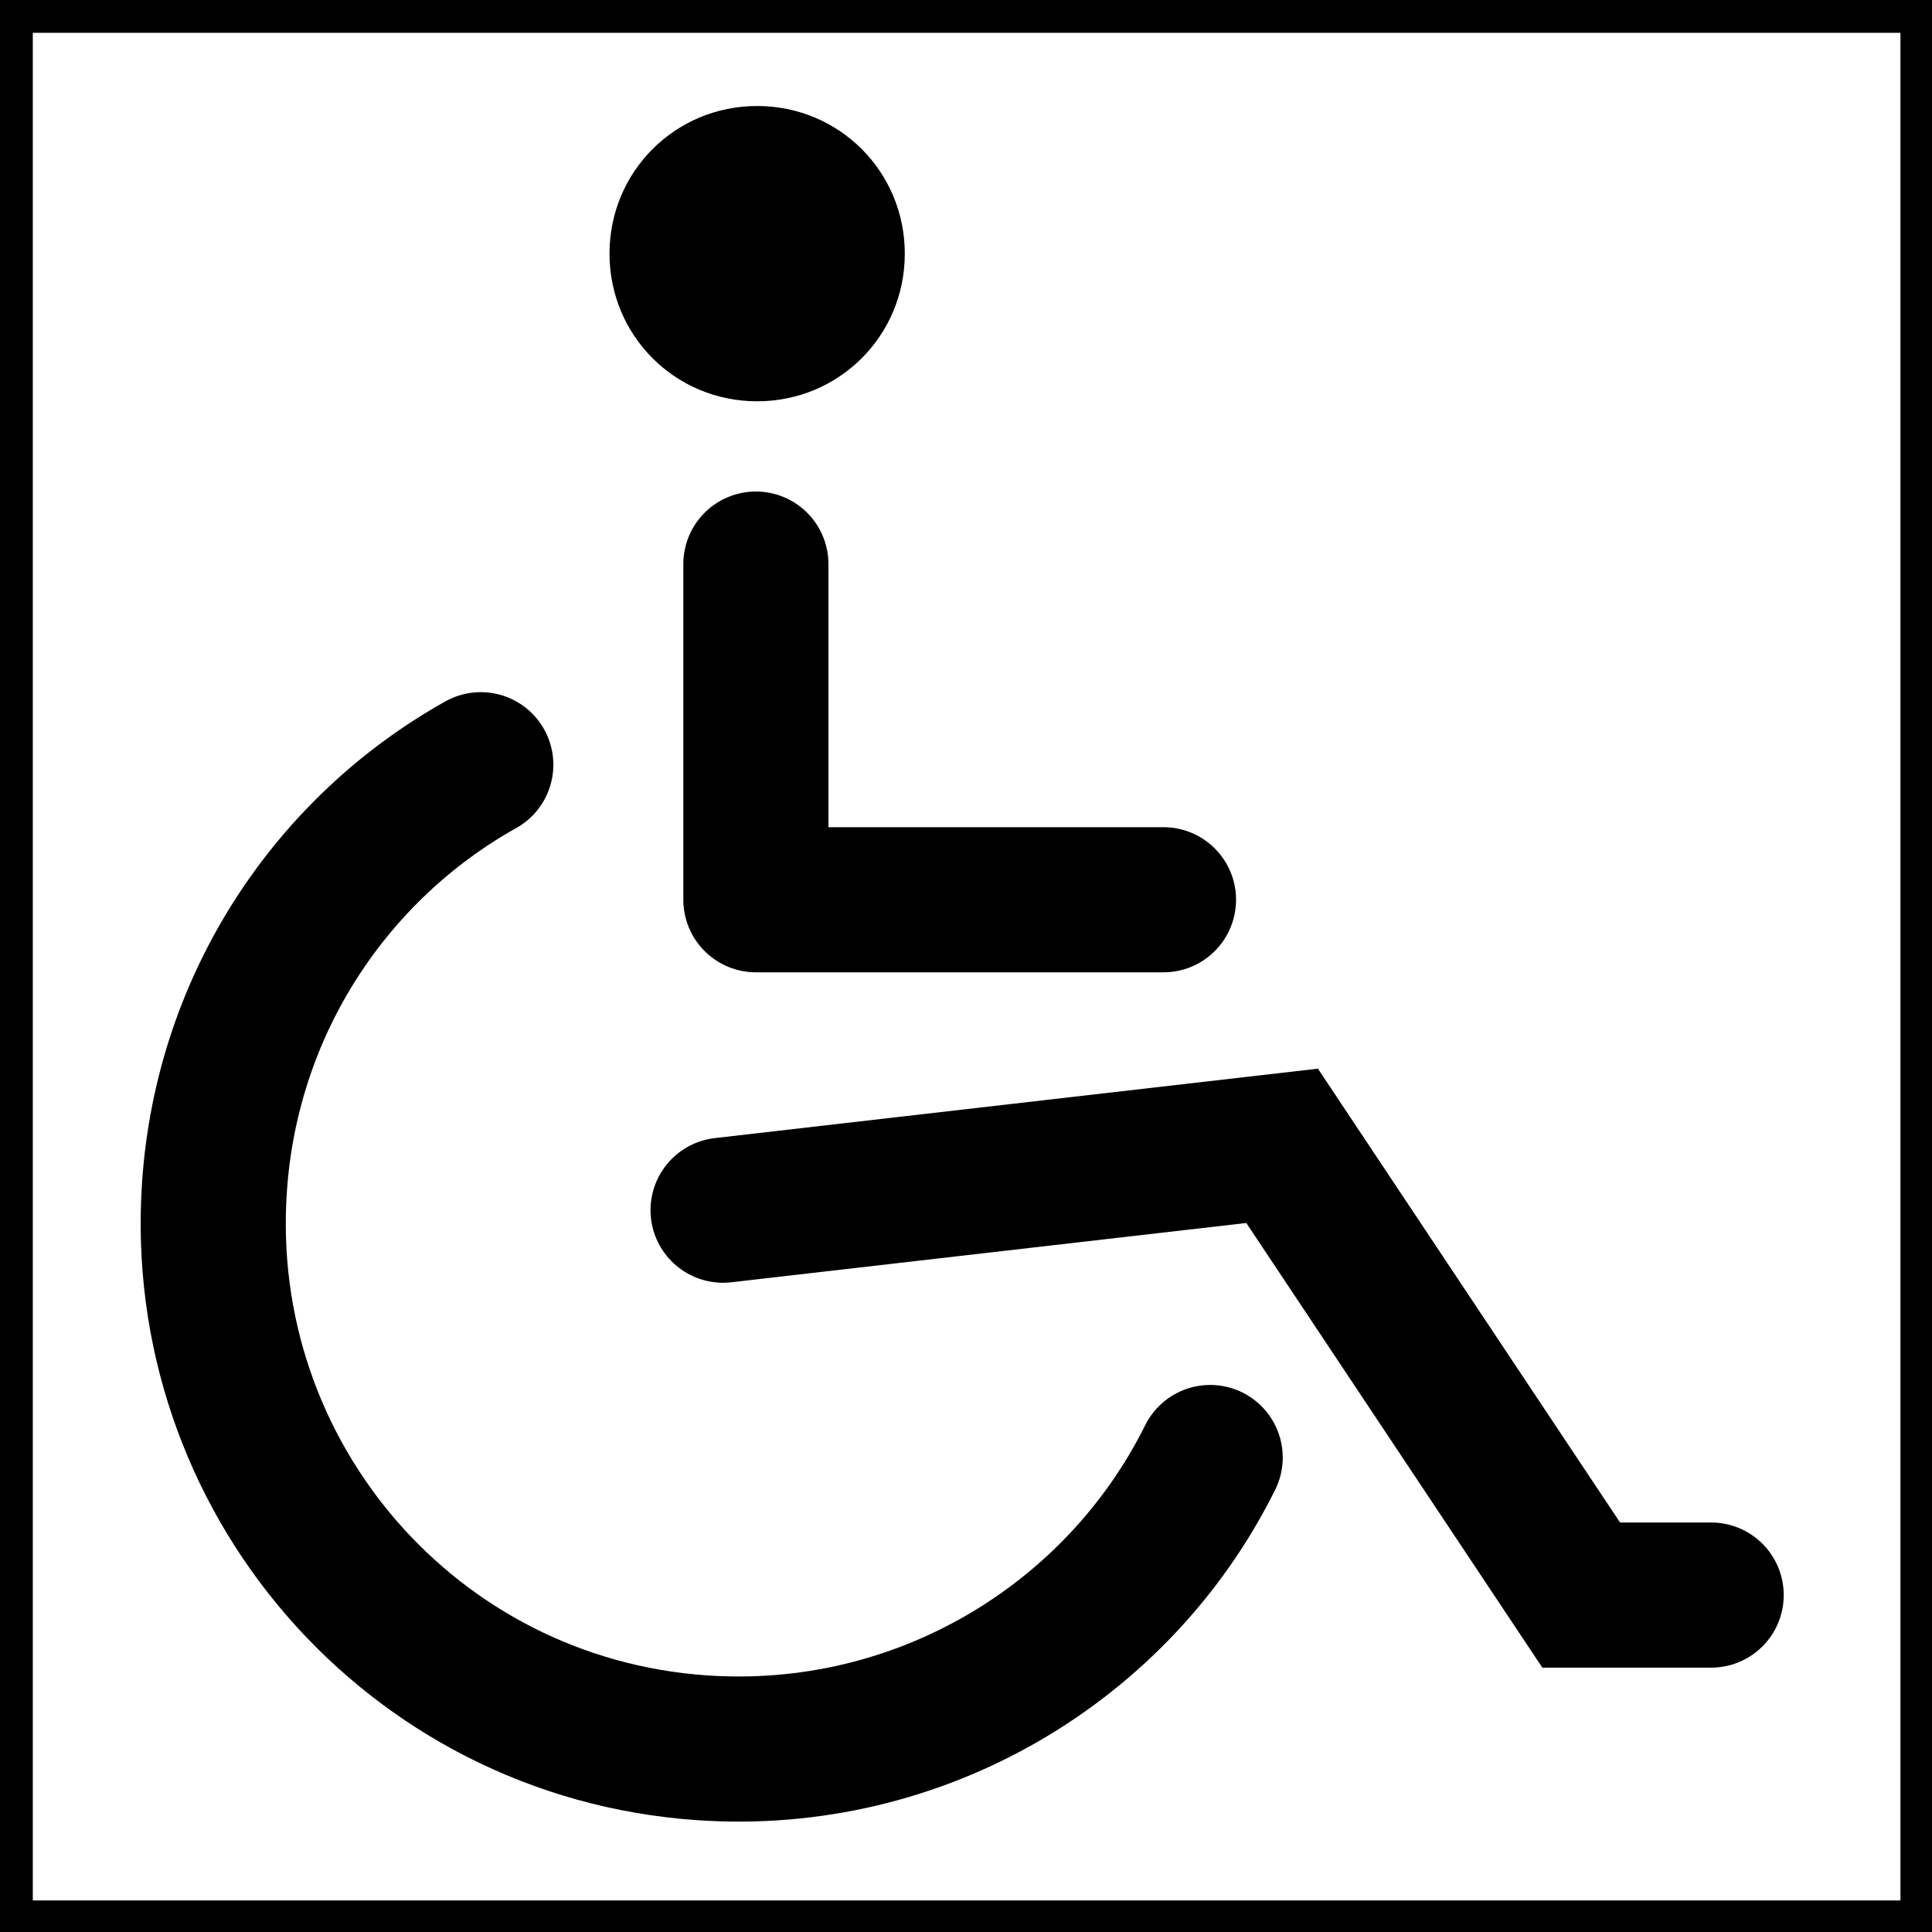 <?xml version="1.0" encoding="UTF-8"?><svg id="Ebene_1" xmlns="http://www.w3.org/2000/svg" xmlns:xlink="http://www.w3.org/1999/xlink" viewBox="0 0 153.1 153.1"><defs><style>.cls-1,.cls-2,.cls-3{fill:none;}.cls-2{stroke-linejoin:round;}.cls-2,.cls-3{stroke:#000;stroke-linecap:round;stroke-width:11.5px;}.cls-3{stroke-miterlimit:3.9;}.cls-4{clip-path:url(#clippath-1);}.cls-5{fill:#fff;}.cls-6{clip-path:url(#clippath);}</style><clipPath id="clippath"><rect class="cls-1" width="153.1" height="153.1"/></clipPath><clipPath id="clippath-1"><rect class="cls-1" width="153.1" height="153.1"/></clipPath></defs><rect width="153.1" height="153.1"/><rect class="cls-5" x="2.6" y="2.6" width="148" height="148"/><g class="cls-6"><polyline class="cls-3" points="57.3 95.9 101.6 90.8 125.3 126.4 135.6 126.4"/></g><polyline class="cls-2" points="59.9 44.7 59.9 71.3 92.2 71.3"/><g class="cls-4"><path d="M48.3,20.1c0-6.5,5.2-11.7,11.7-11.7s11.7,5.2,11.7,11.7-5.2,11.7-11.7,11.7-11.7-5.2-11.7-11.7"/><path class="cls-3" d="M95.9,115.5c-7.3,14.7-23,24.2-40.3,23-23-1.6-40.2-21.5-38.6-44.5,1-14.5,9.3-26.8,21.1-33.4"/></g></svg>